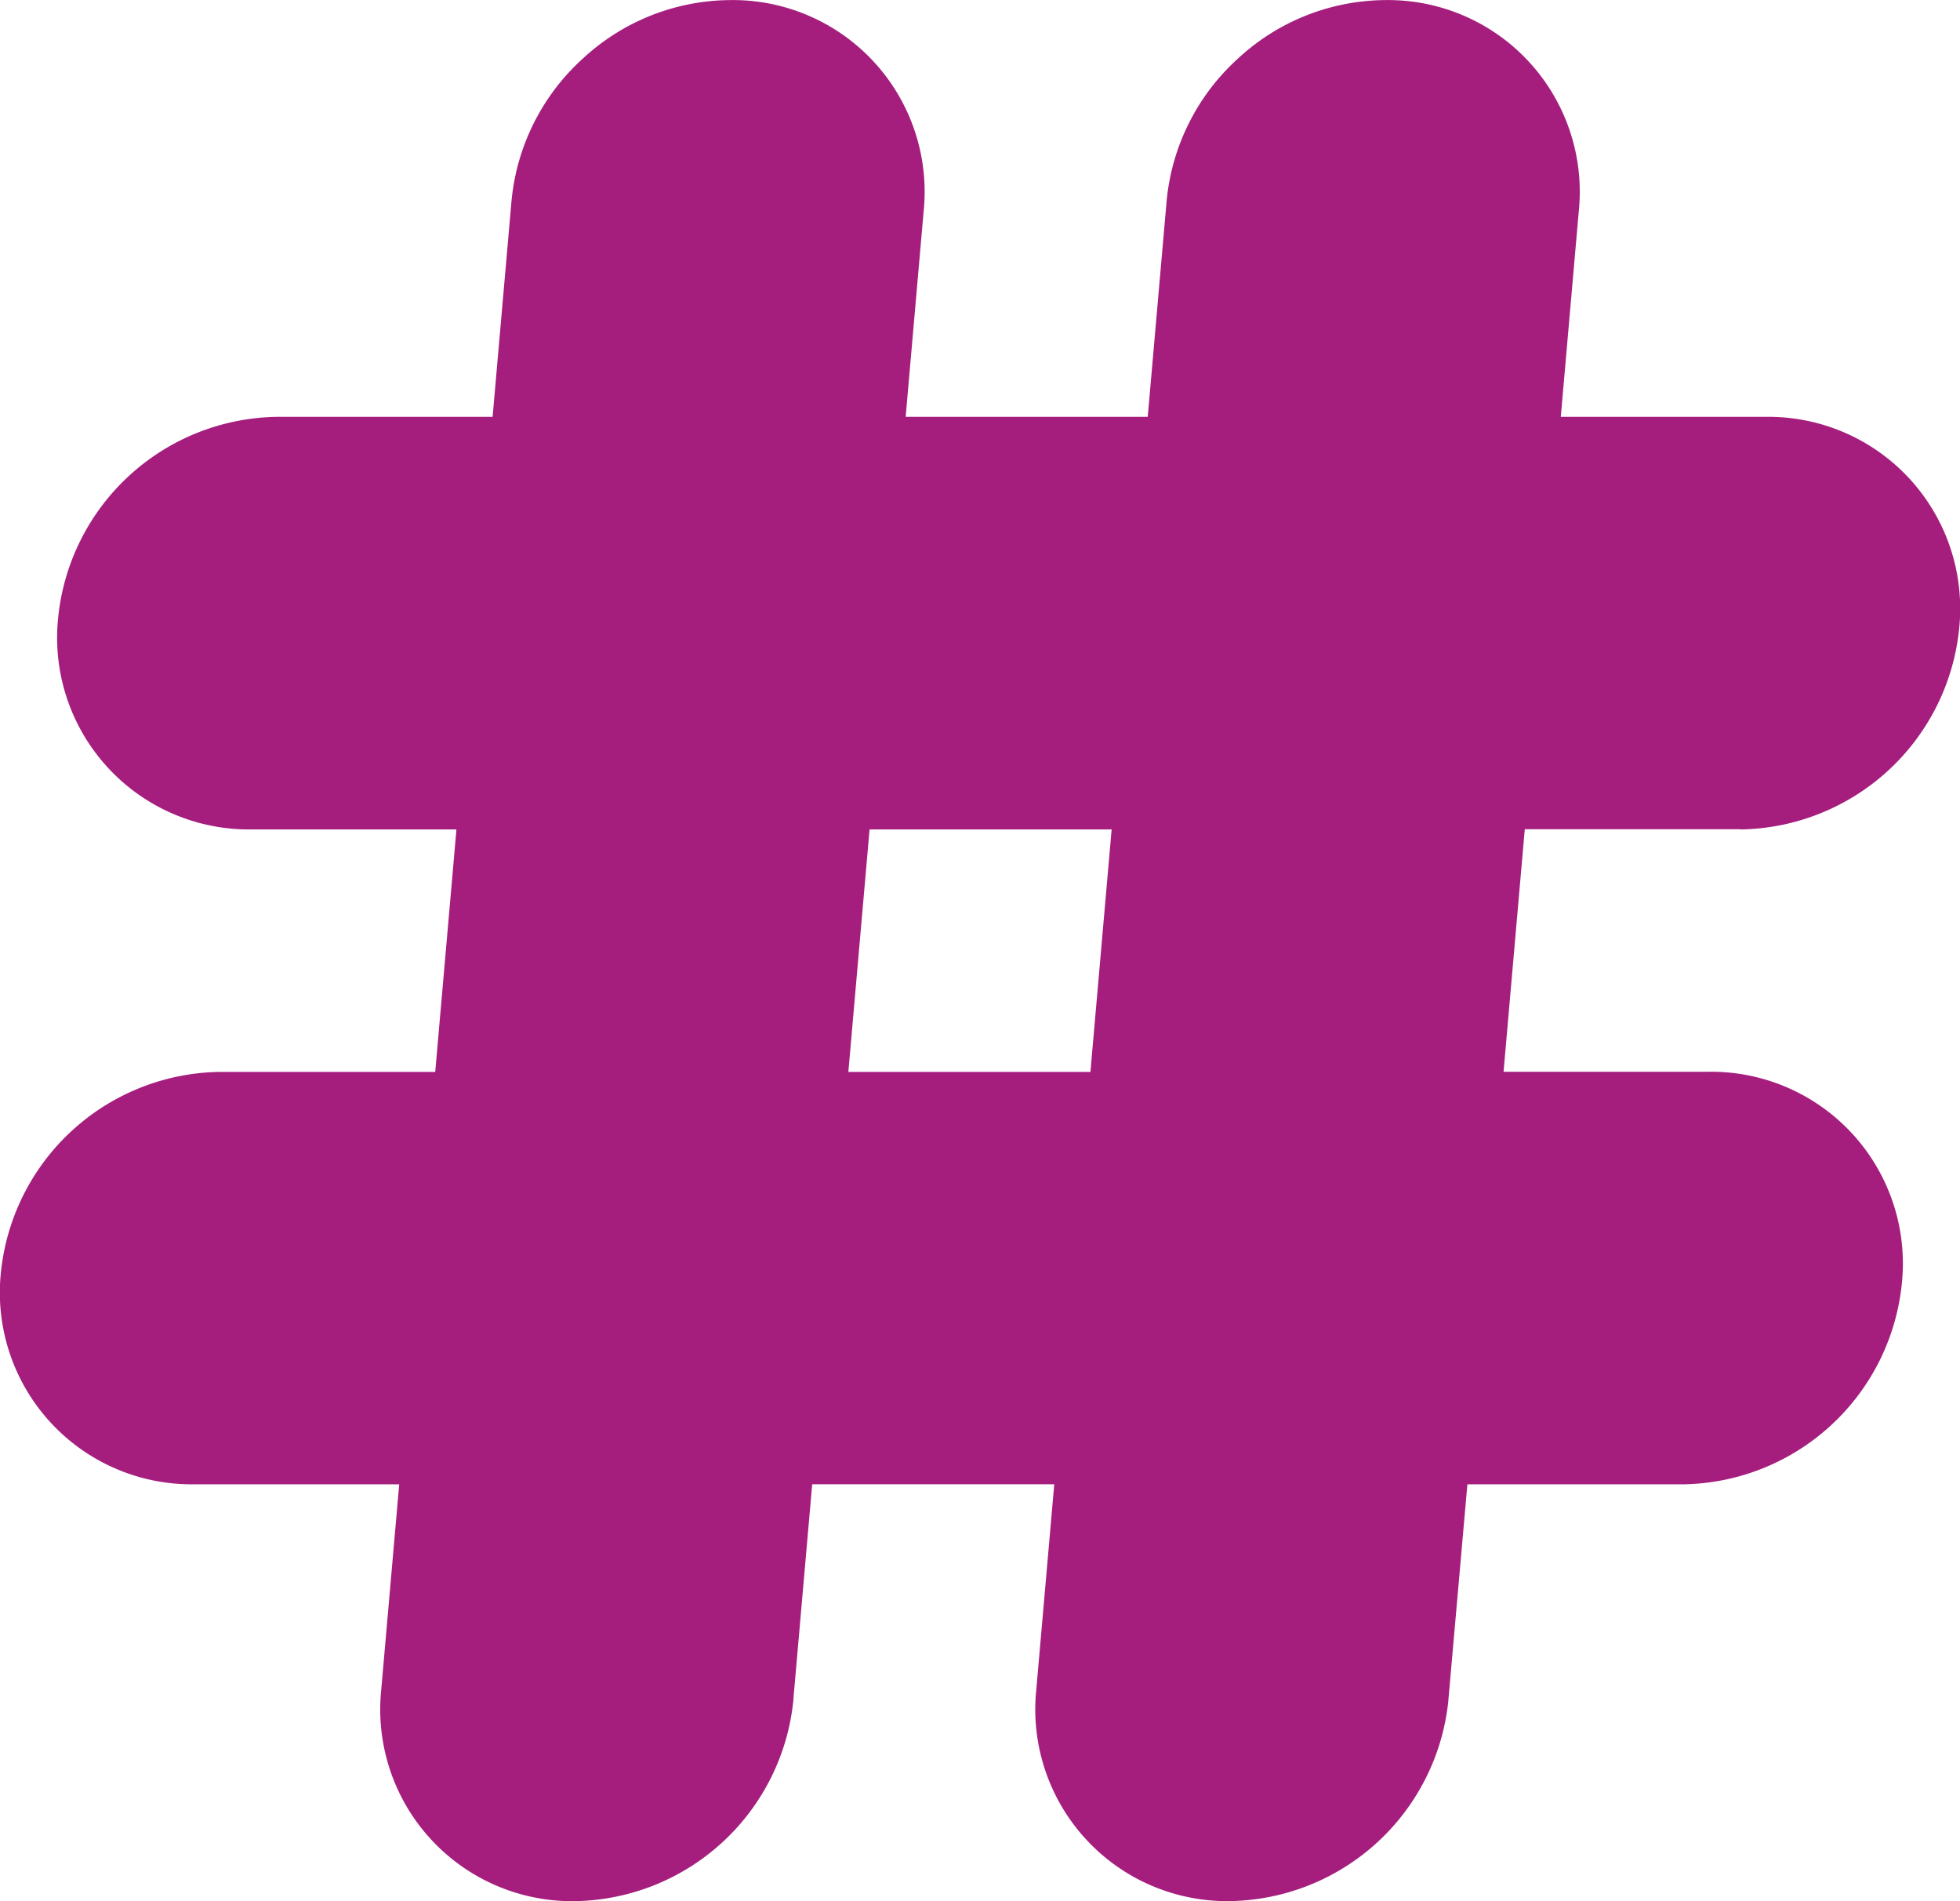 <svg id="Layer_1" data-name="Layer 1" xmlns="http://www.w3.org/2000/svg" viewBox="0 0 511 495.75"><defs><style>.cls-1{fill:#a51e7e;}</style></defs><path class="cls-1" d="M453.66,224.25a58.18,58.18,0,0,0,57.13-52.48,50,50,0,0,0-50.37-55.1h-53.5l4.69-53.59A50,50,0,0,0,361.27,8,57,57,0,0,0,322.7,23.3a57.31,57.31,0,0,0-18.55,37.16l-4.92,56.21H236.12l4.69-53.6A50,50,0,0,0,190.48,8,57,57,0,0,0,151.9,23.3a57.31,57.31,0,0,0-18.55,37.16l-4.92,56.21H72.28a58.18,58.18,0,0,0-57.13,52.49,50,50,0,0,0,50.34,55.09H119l-5.53,63.22H57.33A58.18,58.18,0,0,0,.21,340,50,50,0,0,0,50.55,395h53.53l-4.69,53.6a50,50,0,0,0,50.34,55.09,58.16,58.16,0,0,0,57.12-52.48c0-.07,0-.14,0-.22l4.9-56h63.11l-4.69,53.6a50,50,0,0,0,50.33,55.09,58.18,58.18,0,0,0,57.13-52.48v-.14L382.57,395h56.56a58.19,58.19,0,0,0,56.72-52.48,50,50,0,0,0-50.37-55.09H392l5.53-63.23h56.15Zm-163.84,0-5.53,63.22H221.18l5.53-63.22Z" transform="translate(0 -7.98)"/></svg>